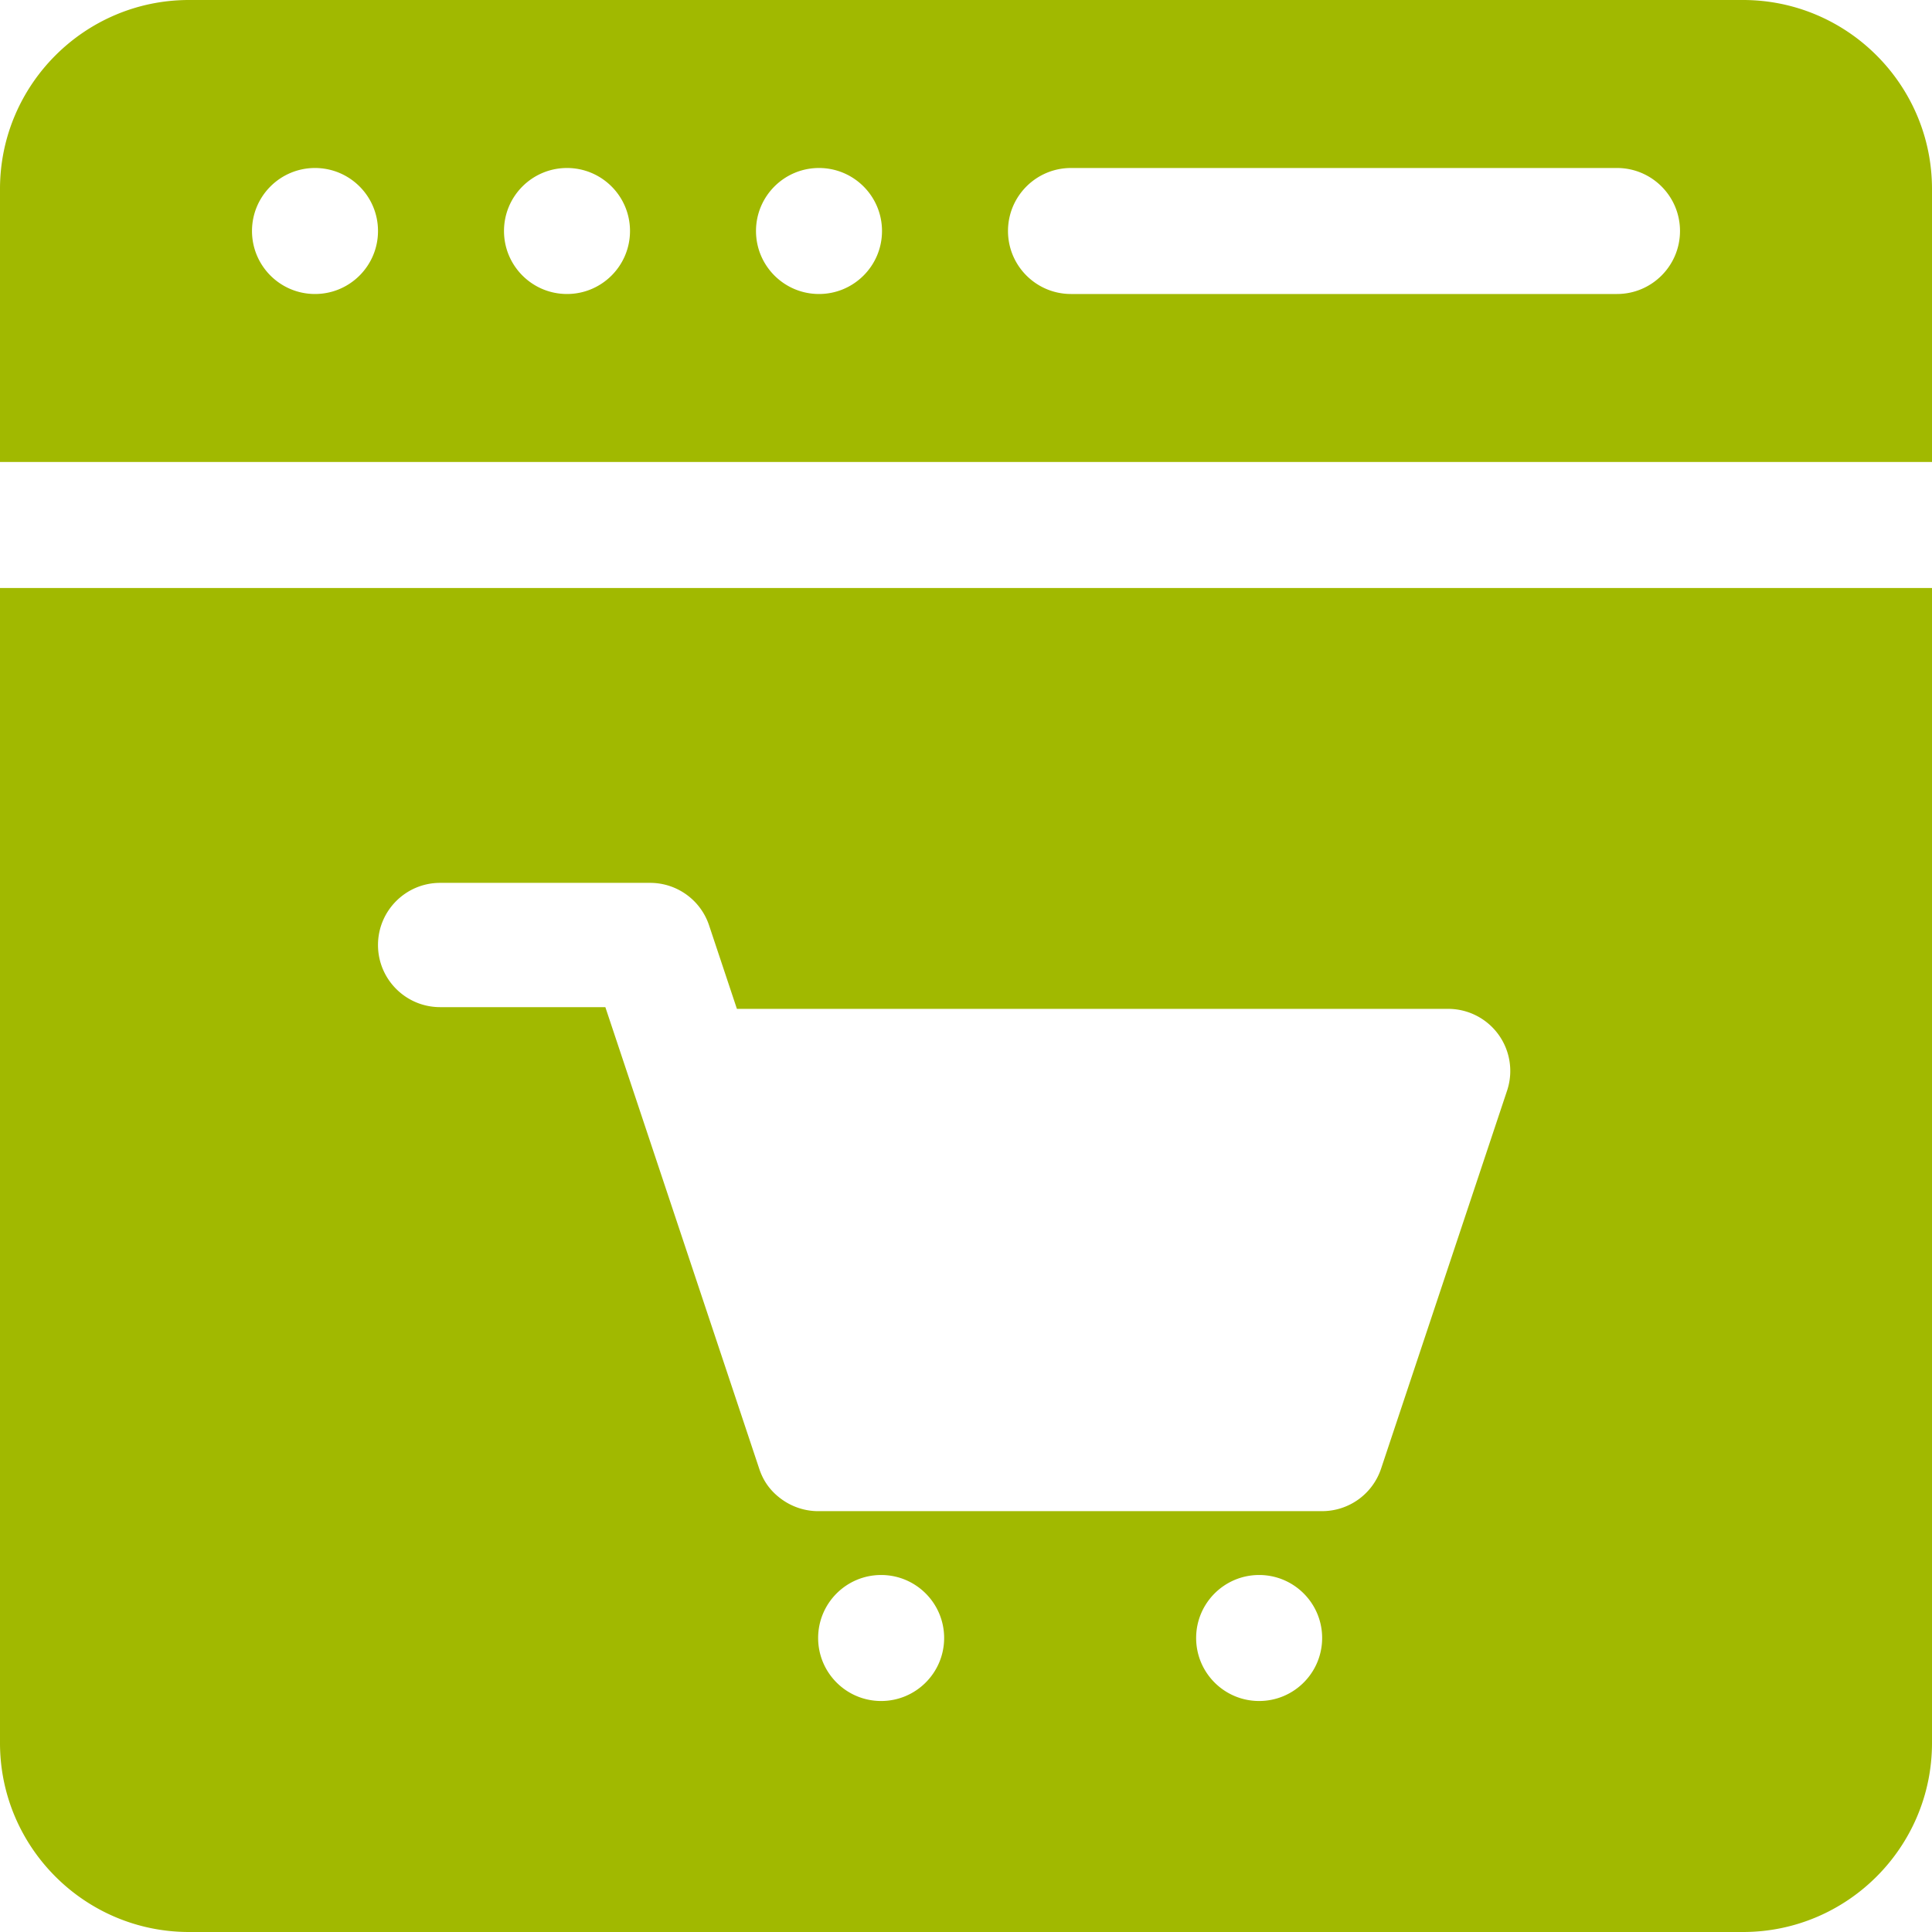<?xml version="1.0" encoding="UTF-8"?> <svg xmlns="http://www.w3.org/2000/svg" xmlns:xlink="http://www.w3.org/1999/xlink" xmlns:svgjs="http://svgjs.com/svgjs" version="1.1" width="512" height="512" x="0" y="0" viewBox="0 0 512 512" style="enable-background:new 0 0 512 512" xml:space="preserve" class=""><g><path d="M461.913 0H50.087C22.468 0 0 22.468 0 50.087v72.348h512V50.087C512 22.468 489.532 0 461.913 0zM83.478 77.913c-9.22 0-16.696-7.475-16.696-16.696s7.475-16.696 16.696-16.696 16.696 7.475 16.696 16.696-7.475 16.696-16.696 16.696zm66.783 0c-9.22 0-16.696-7.475-16.696-16.696s7.475-16.696 16.696-16.696 16.696 7.475 16.696 16.696-7.476 16.696-16.696 16.696zm66.782 0c-9.22 0-16.696-7.475-16.696-16.696s7.475-16.696 16.696-16.696c9.22 0 16.696 7.475 16.696 16.696s-7.475 16.696-16.696 16.696zm211.479 0H283.826c-9.217 0-16.696-7.473-16.696-16.696s7.479-16.696 16.696-16.696h144.696c9.217 0 16.696 7.473 16.696 16.696s-7.479 16.696-16.696 16.696zM0 155.826v306.087C0 489.532 22.468 512 50.087 512h411.826C489.532 512 512 489.532 512 461.913V155.826H0zm233.511 294.957c-9.22 0-16.696-7.475-16.696-16.696 0-9.22 7.475-16.696 16.696-16.696 9.22 0 16.696 7.475 16.696 16.696 0 9.22-7.476 16.696-16.696 16.696zm100.174 0c-9.22 0-16.696-7.475-16.696-16.696 0-9.22 7.475-16.696 16.696-16.696s16.696 7.475 16.696 16.696c0 9.22-7.476 16.696-16.696 16.696zm65.706-161.75L366 389.207a16.466 16.466 0 0 1-15.619 11.261H216.848c-.011 0-.022.006-.032.006a16.57 16.57 0 0 1-9.59-3.095c-3.733-2.671-5.237-5.789-6.029-8.171l-40.772-122.305h-43.783c-9.098 0-16.467-7.375-16.467-16.467 0-9.092 7.369-16.468 16.467-16.468h55.652c7.087 0 13.38 4.538 15.619 11.261l7.377 22.131h188.481a16.46 16.46 0 0 1 15.62 21.673z" fill="#A1B900" data-original="#000000"></path></g></svg> 
